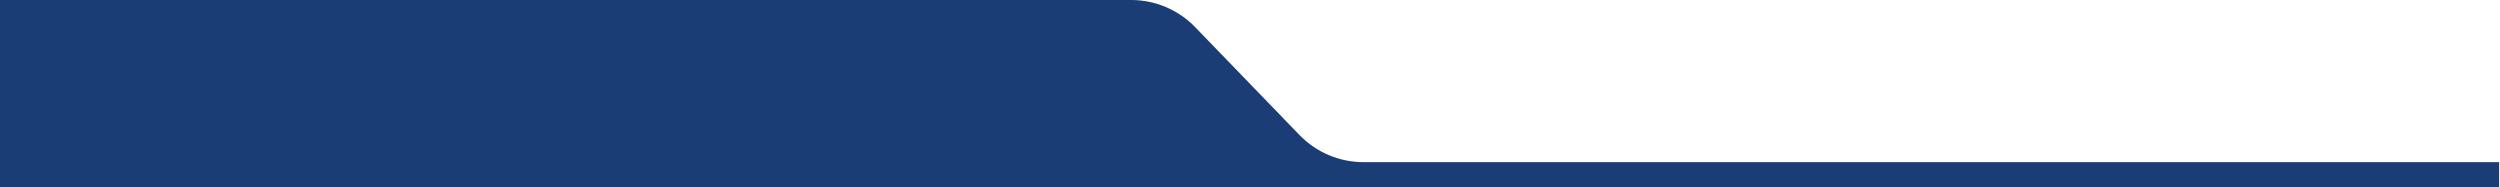 <?xml version="1.0" encoding="UTF-8"?> <svg xmlns="http://www.w3.org/2000/svg" width="1403" height="105" viewBox="0 0 1403 105" fill="none"> <path d="M670.74 15.242C661.319 5.501 648.348 0 634.797 0H290.5H0V105H1402.5V91H765.203C751.652 91 738.681 85.499 729.26 75.758L670.74 15.242Z" fill="#1B3D76"></path> </svg> 